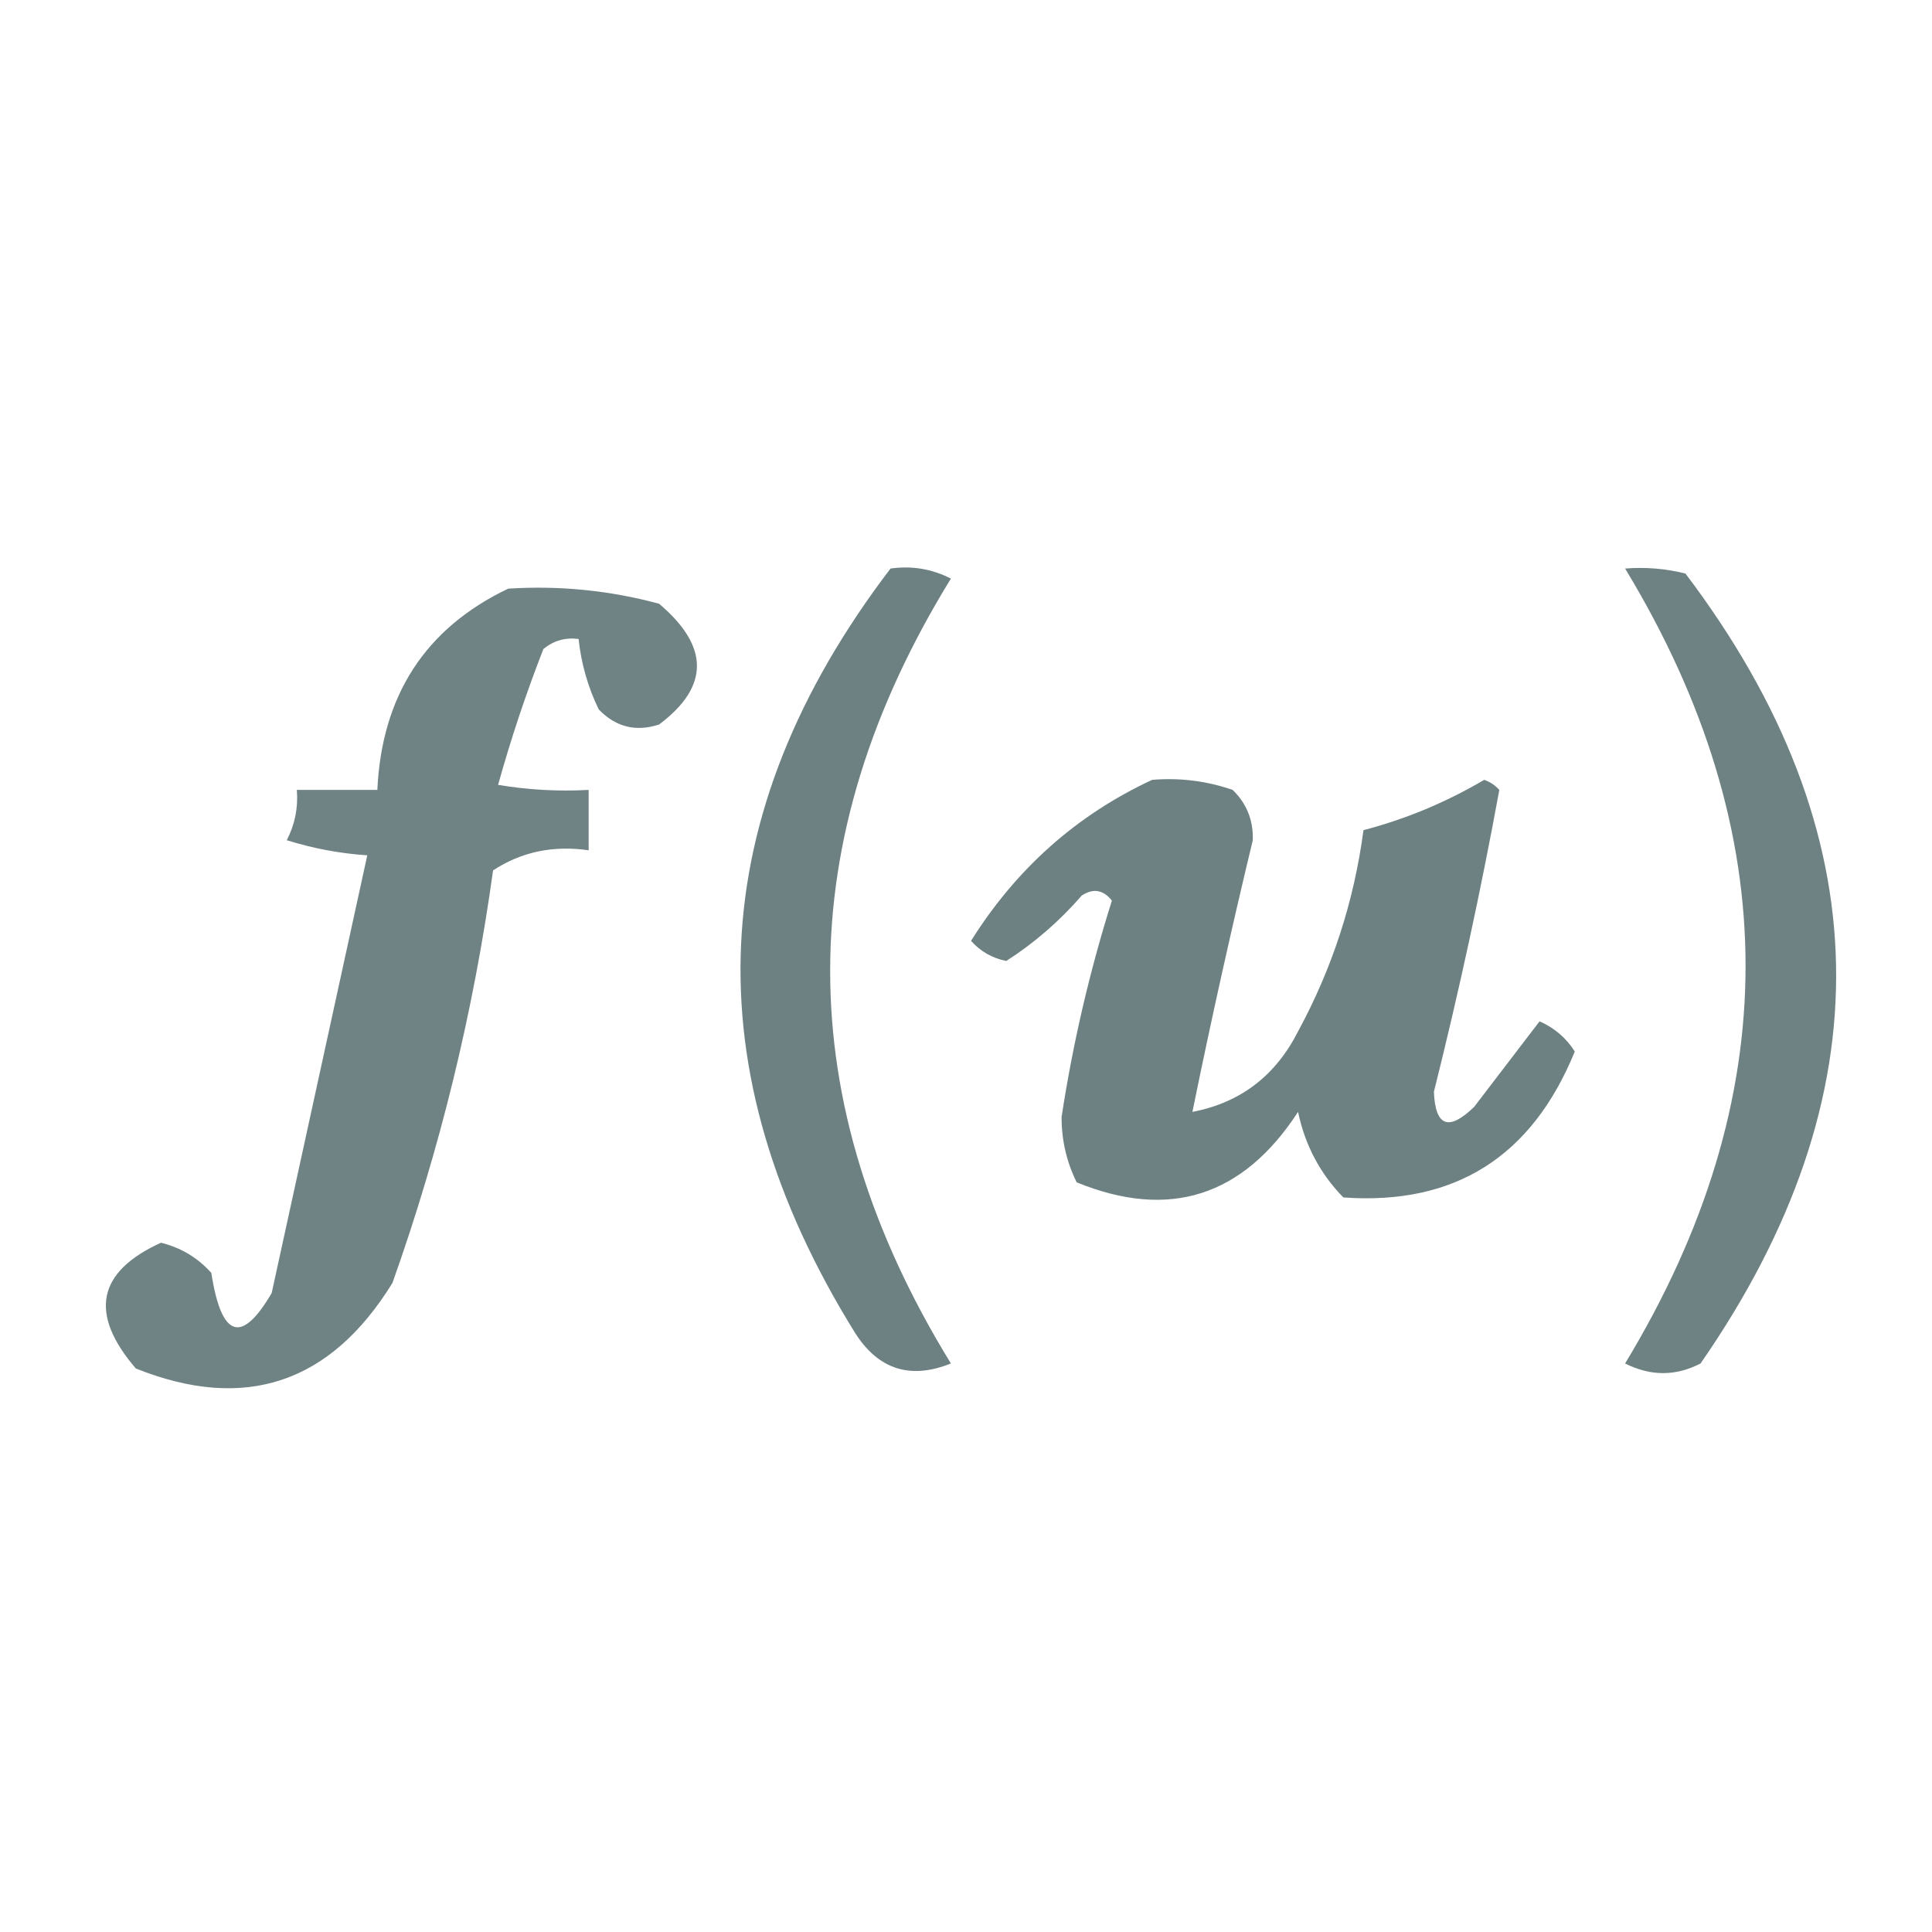 <?xml version="1.0" encoding="UTF-8"?>
<!DOCTYPE svg PUBLIC "-//W3C//DTD SVG 1.1//EN" "http://www.w3.org/Graphics/SVG/1.1/DTD/svg11.dtd">
<svg xmlns="http://www.w3.org/2000/svg" version="1.1" width="192px" height="192px" style="shape-rendering:geometricPrecision; text-rendering:geometricPrecision; image-rendering:optimizeQuality; fill-rule:evenodd; clip-rule:evenodd" xmlns:xlink="http://www.w3.org/1999/xlink">
<g><path style="opacity:1" fill="#6d8183" d="M 88.5,56.5 C 90.604,56.201 92.604,56.534 94.5,57.5C 78.501,83.487 78.501,109.487 94.5,135.5C 90.485,137.115 87.319,136.115 85,132.5C 68.698,106.276 69.865,80.942 88.5,56.5 Z"/></g>
<g><path style="opacity:1" fill="#6e8183" d="M 161.5,56.5 C 163.527,56.338 165.527,56.505 167.5,57C 186.953,82.71 187.453,108.877 169,135.5C 166.534,136.777 164.034,136.777 161.5,135.5C 177.462,109.155 177.462,82.821 161.5,56.5 Z"/></g>
<g><path style="opacity:0.984" fill="#6d8082" d="M 50.5,58.5 C 55.599,58.175 60.599,58.675 65.5,60C 70.515,64.239 70.515,68.239 65.5,72C 63.191,72.756 61.191,72.256 59.5,70.5C 58.423,68.271 57.756,65.937 57.5,63.5C 56.178,63.33 55.011,63.663 54,64.5C 52.266,68.945 50.766,73.445 49.5,78C 52.482,78.498 55.482,78.665 58.5,78.5C 58.5,80.5 58.5,82.5 58.5,84.5C 54.97,83.989 51.804,84.656 49,86.5C 47.06,100.54 43.727,114.207 39,127.5C 32.83,137.498 24.33,140.331 13.5,136C 8.821,130.552 9.654,126.385 16,123.5C 17.982,123.99 19.649,124.99 21,126.5C 22.002,132.963 24.002,133.629 27,128.5C 30.172,113.972 33.339,99.472 36.5,85C 33.774,84.818 31.107,84.318 28.5,83.5C 29.309,81.929 29.643,80.262 29.5,78.5C 32.167,78.5 34.833,78.5 37.5,78.5C 37.942,69.1 42.276,62.433 50.5,58.5 Z"/></g>
<g><path style="opacity:0.994" fill="#6d8082" d="M 114.5,77.5 C 117.249,77.274 119.916,77.607 122.5,78.5C 123.896,79.852 124.563,81.519 124.5,83.5C 122.338,92.479 120.338,101.479 118.5,110.5C 123.258,109.586 126.758,106.919 129,102.5C 132.401,96.229 134.567,89.562 135.5,82.5C 139.697,81.404 143.697,79.738 147.5,77.5C 148.086,77.709 148.586,78.043 149,78.5C 147.17,88.496 145.004,98.496 142.5,108.5C 142.637,111.951 143.97,112.451 146.5,110C 148.667,107.167 150.833,104.333 153,101.5C 154.487,102.155 155.653,103.155 156.5,104.5C 152.235,114.963 144.568,119.797 133.5,119C 131.192,116.64 129.692,113.806 129,110.5C 123.52,118.917 116.186,121.25 107,117.5C 105.994,115.466 105.494,113.3 105.5,111C 106.615,103.705 108.282,96.538 110.5,89.5C 109.635,88.417 108.635,88.251 107.5,89C 105.284,91.553 102.784,93.72 100,95.5C 98.605,95.22 97.438,94.553 96.5,93.5C 101.006,86.318 107.006,80.984 114.5,77.5 Z"/></g>
</svg>
